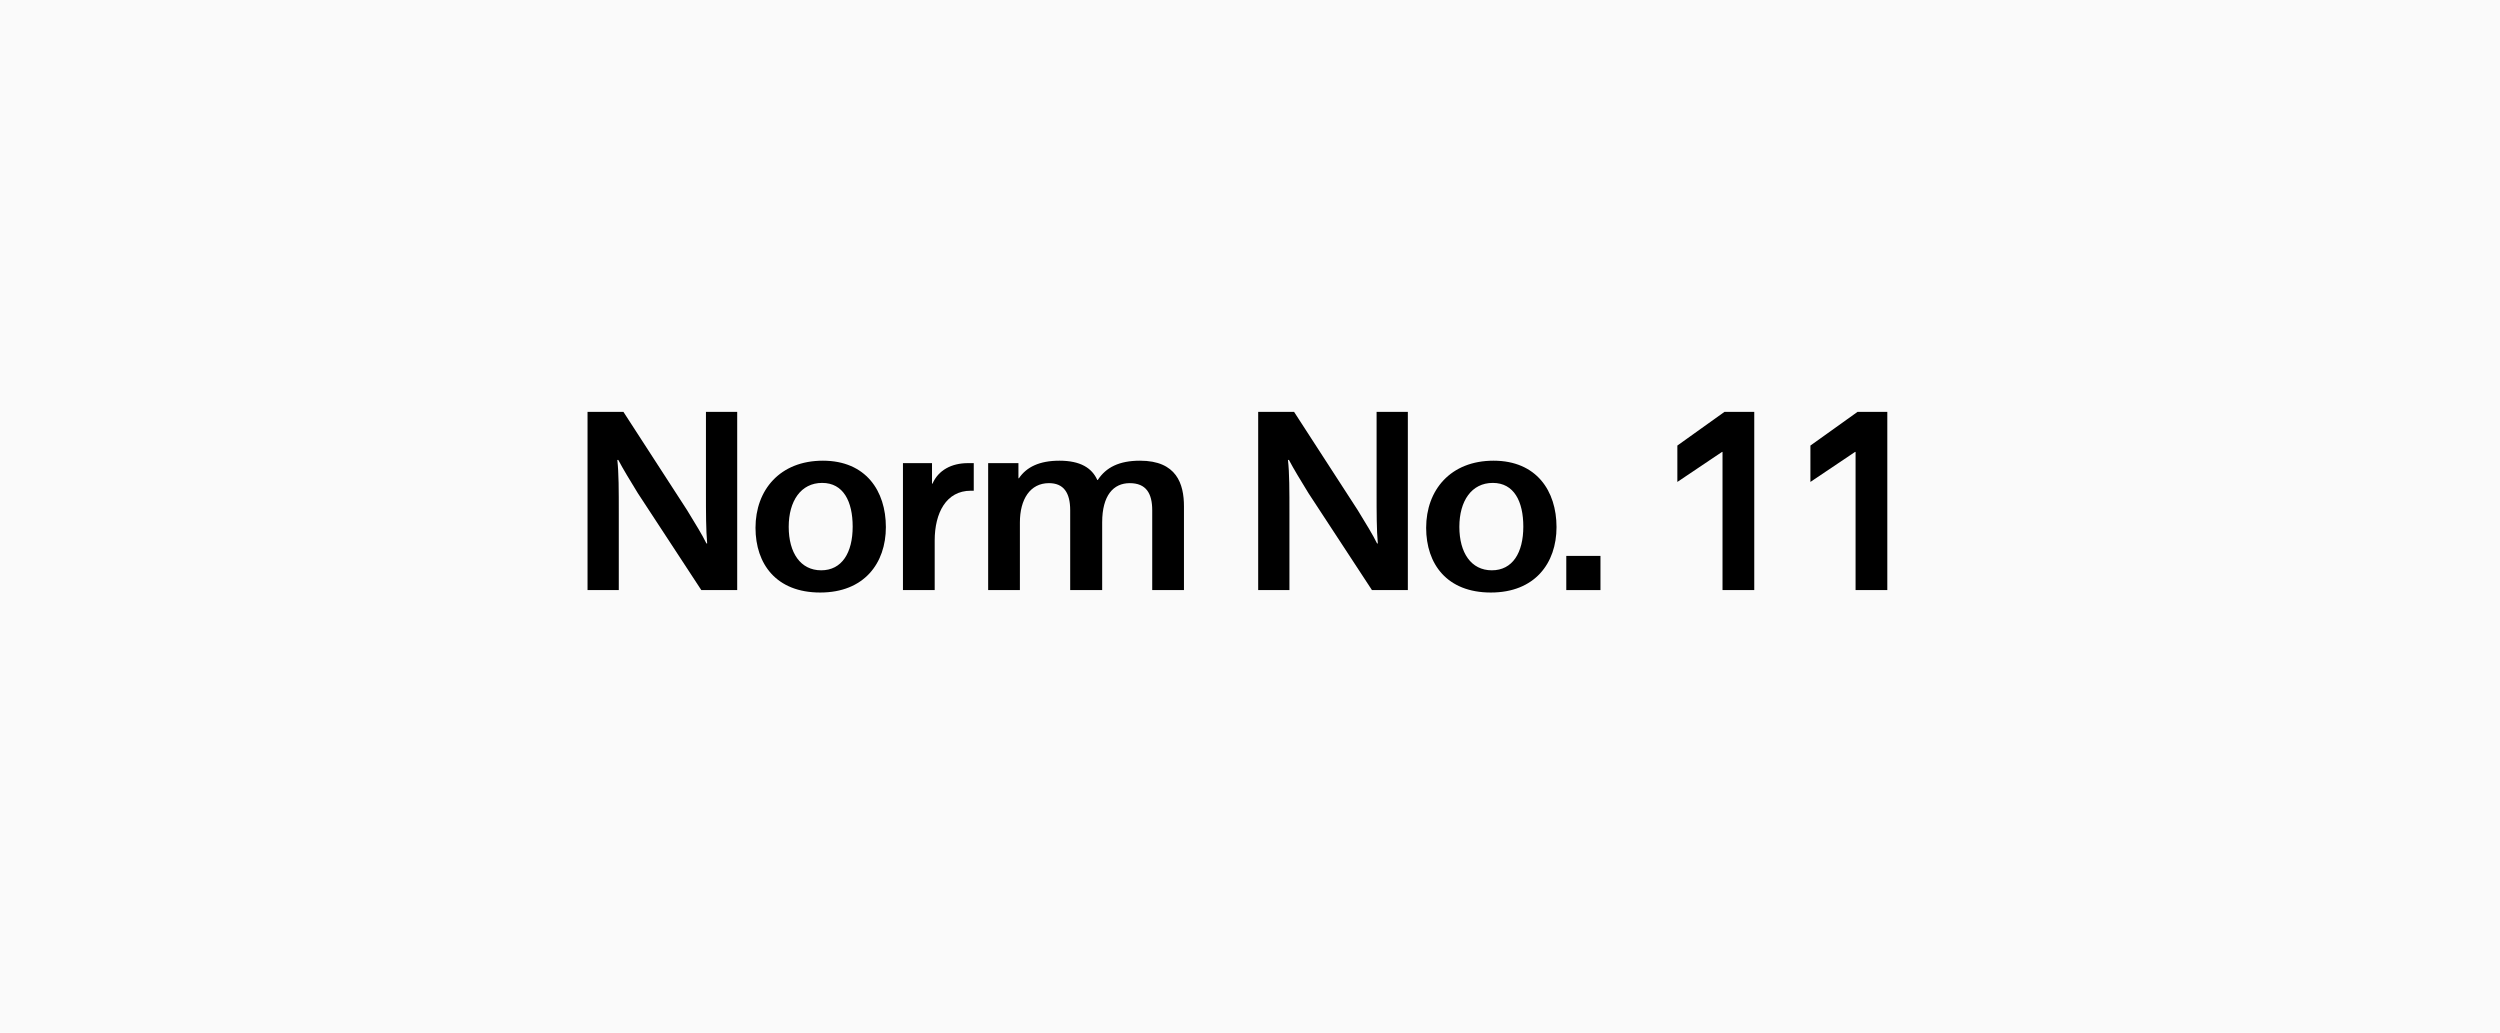 <?xml version="1.0" encoding="UTF-8"?>
<svg id="design" xmlns="http://www.w3.org/2000/svg" viewBox="0 0 2048 846">
  <defs>
    <style>
      .cls-1 {
        fill: #fafafa;
      }

      .cls-1, .cls-2 {
        stroke-width: 0px;
      }

      .cls-2 {
        fill: #000;
      }
    </style>
  </defs>
  <rect class="cls-1" width="2048" height="846"/>
  <g>
    <path class="cls-2" d="M481.31,337.4h29.4l52.2,80.6c6.8,11.2,12.2,19.8,15.8,27.2h.6c-1-11.4-1-24.6-1-42.4v-65.4h25.6v146h-29.4l-52-79.4c-6.6-10.8-12-19.6-16-27.2h-.8c1.2,10.8,1.2,24.6,1.2,44v62.6h-25.6v-146Z"/>
    <path class="cls-2" d="M618.91,432.4c0-31,20-55,55.2-55s51.6,24.8,51.6,54.4-17.8,53.6-53.8,53.6-53-23.4-53-53ZM698.51,431.4c0-20.6-7.6-35.8-25-35.8s-27.4,14.8-27.4,36,9.6,35.6,26.6,35.6,25.8-14.4,25.8-35.8Z"/>
    <path class="cls-2" d="M739.7,379.4h23.8v16.8h.4c4.8-11,15.6-16.8,29-16.8h4.8v22.6h-2.4c-20.2,0-29.6,18.2-29.6,40.8v40.6h-26v-104Z"/>
    <path class="cls-2" d="M809.5,379.4h24.8v12.4h.4c6.2-9.2,16.8-14.4,33.2-14.4,17.2,0,26.6,6,31,15.8h.4c6.8-10.4,17.6-15.8,34.6-15.8,30,0,36,19,36,37.4v68.6h-26v-65.4c0-13.8-5-22.2-18.4-22.2s-22.6,10-22.6,32.2v55.4h-26.2v-65.4c0-14.4-5.4-22.2-17.4-22.2-15.4,0-23.8,13.2-23.8,32.2v55.4h-26v-104Z"/>
    <path class="cls-2" d="M1030.7,337.4h29.4l52.2,80.6c6.8,11.2,12.2,19.8,15.8,27.2h.6c-1-11.4-1-24.6-1-42.4v-65.4h25.6v146h-29.4l-52-79.4c-6.6-10.8-12-19.6-16-27.2h-.8c1.2,10.8,1.2,24.6,1.2,44v62.6h-25.6v-146Z"/>
    <path class="cls-2" d="M1168.3,432.4c0-31,20-55,55.2-55s51.6,24.8,51.6,54.4-17.8,53.6-53.8,53.6-53-23.4-53-53ZM1247.9,431.4c0-20.6-7.6-35.8-25-35.8s-27.4,14.8-27.4,36,9.6,35.6,26.6,35.6,25.8-14.4,25.8-35.8Z"/>
    <path class="cls-2" d="M1283.1,455.4h28v28h-28v-28Z"/>
    <path class="cls-2" d="M1411.09,370.2h-.4l-36.6,24.6v-29.8l38.6-27.6h24.4v146h-26v-113.2Z"/>
    <path class="cls-2" d="M1520.09,370.2h-.4l-36.6,24.6v-29.8l38.6-27.6h24.4v146h-26v-113.2Z"/>
  </g>
</svg>